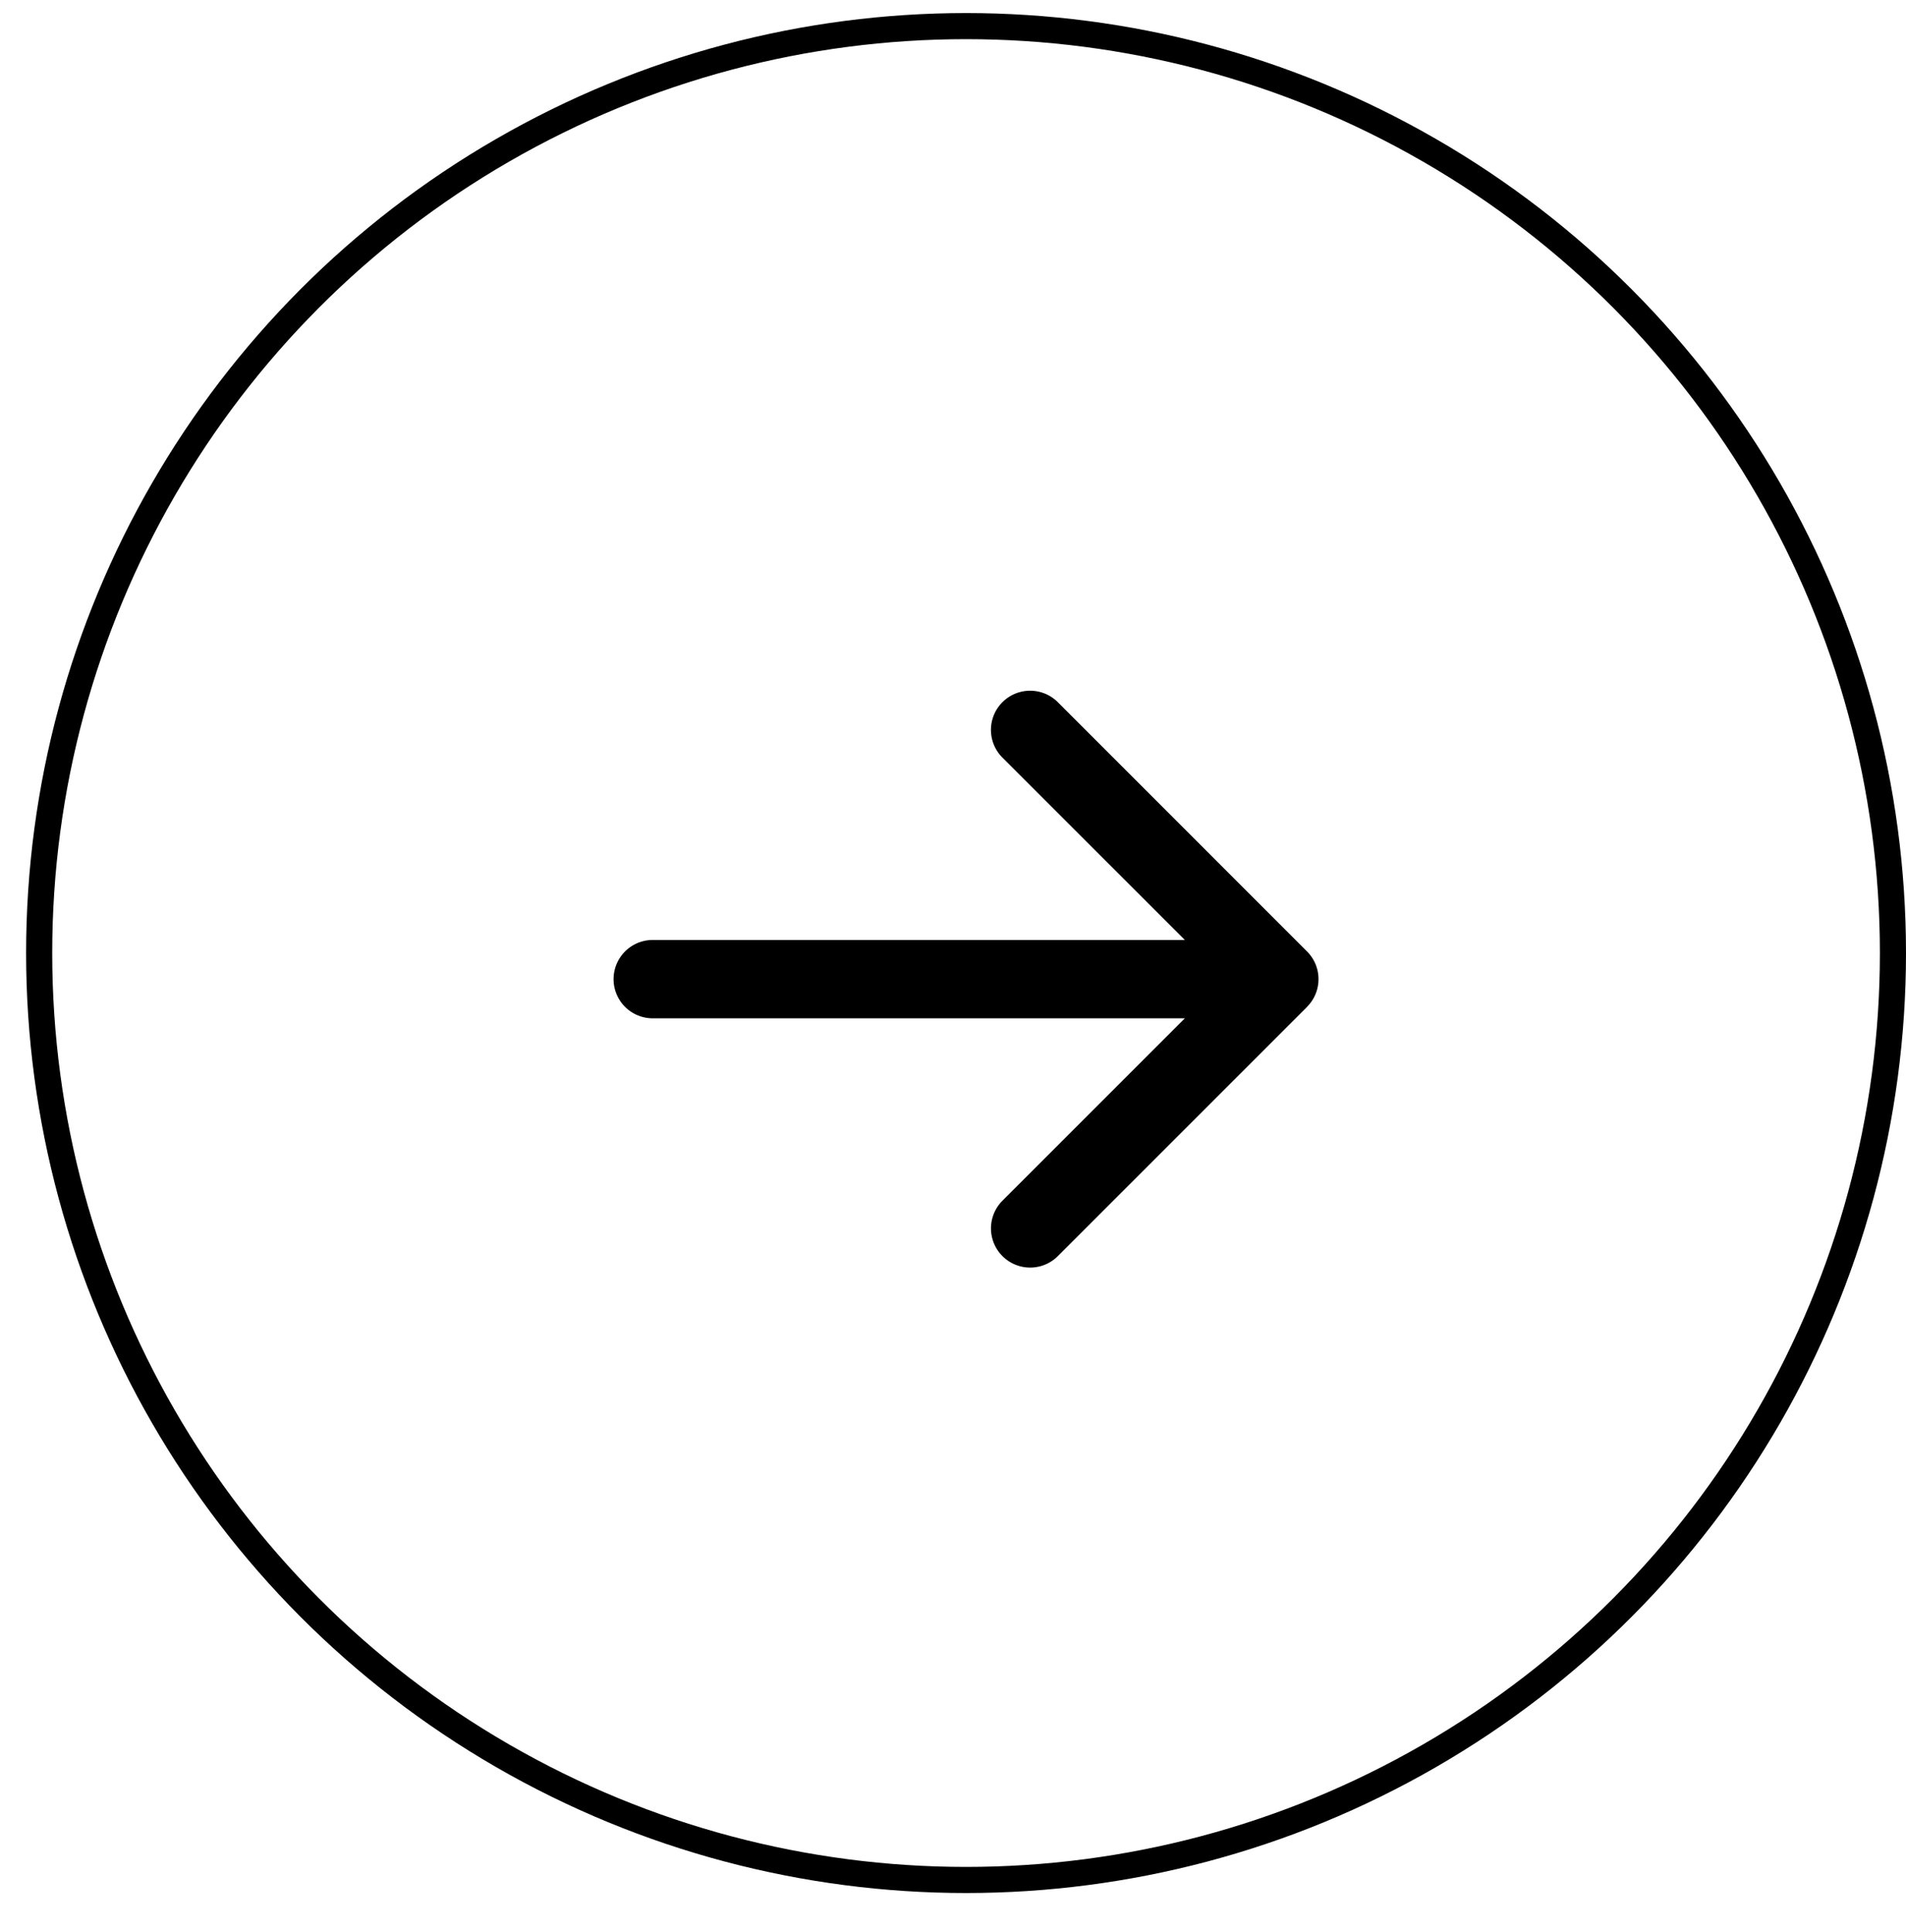 <svg xmlns="http://www.w3.org/2000/svg" width="73" height="74" fill="none"><g clip-path="url(#a)"><circle cx="37" cy="36.5" r="35.5" stroke="#000"/><path fill="#000" d="M25 36a1.5 1.5 0 0 0 0 3v-3zm25.06 2.56a1.5 1.5 0 0 0 0-2.12l-9.545-9.547a1.5 1.5 0 1 0-2.122 2.122L46.88 37.5l-8.486 8.485a1.5 1.5 0 1 0 2.122 2.122l9.546-9.546zM25 39h24v-3H25v3z"/></g><defs><clipPath id="a"><path fill="#fff" d="M0 .5h73v73H0z"/></clipPath></defs></svg>